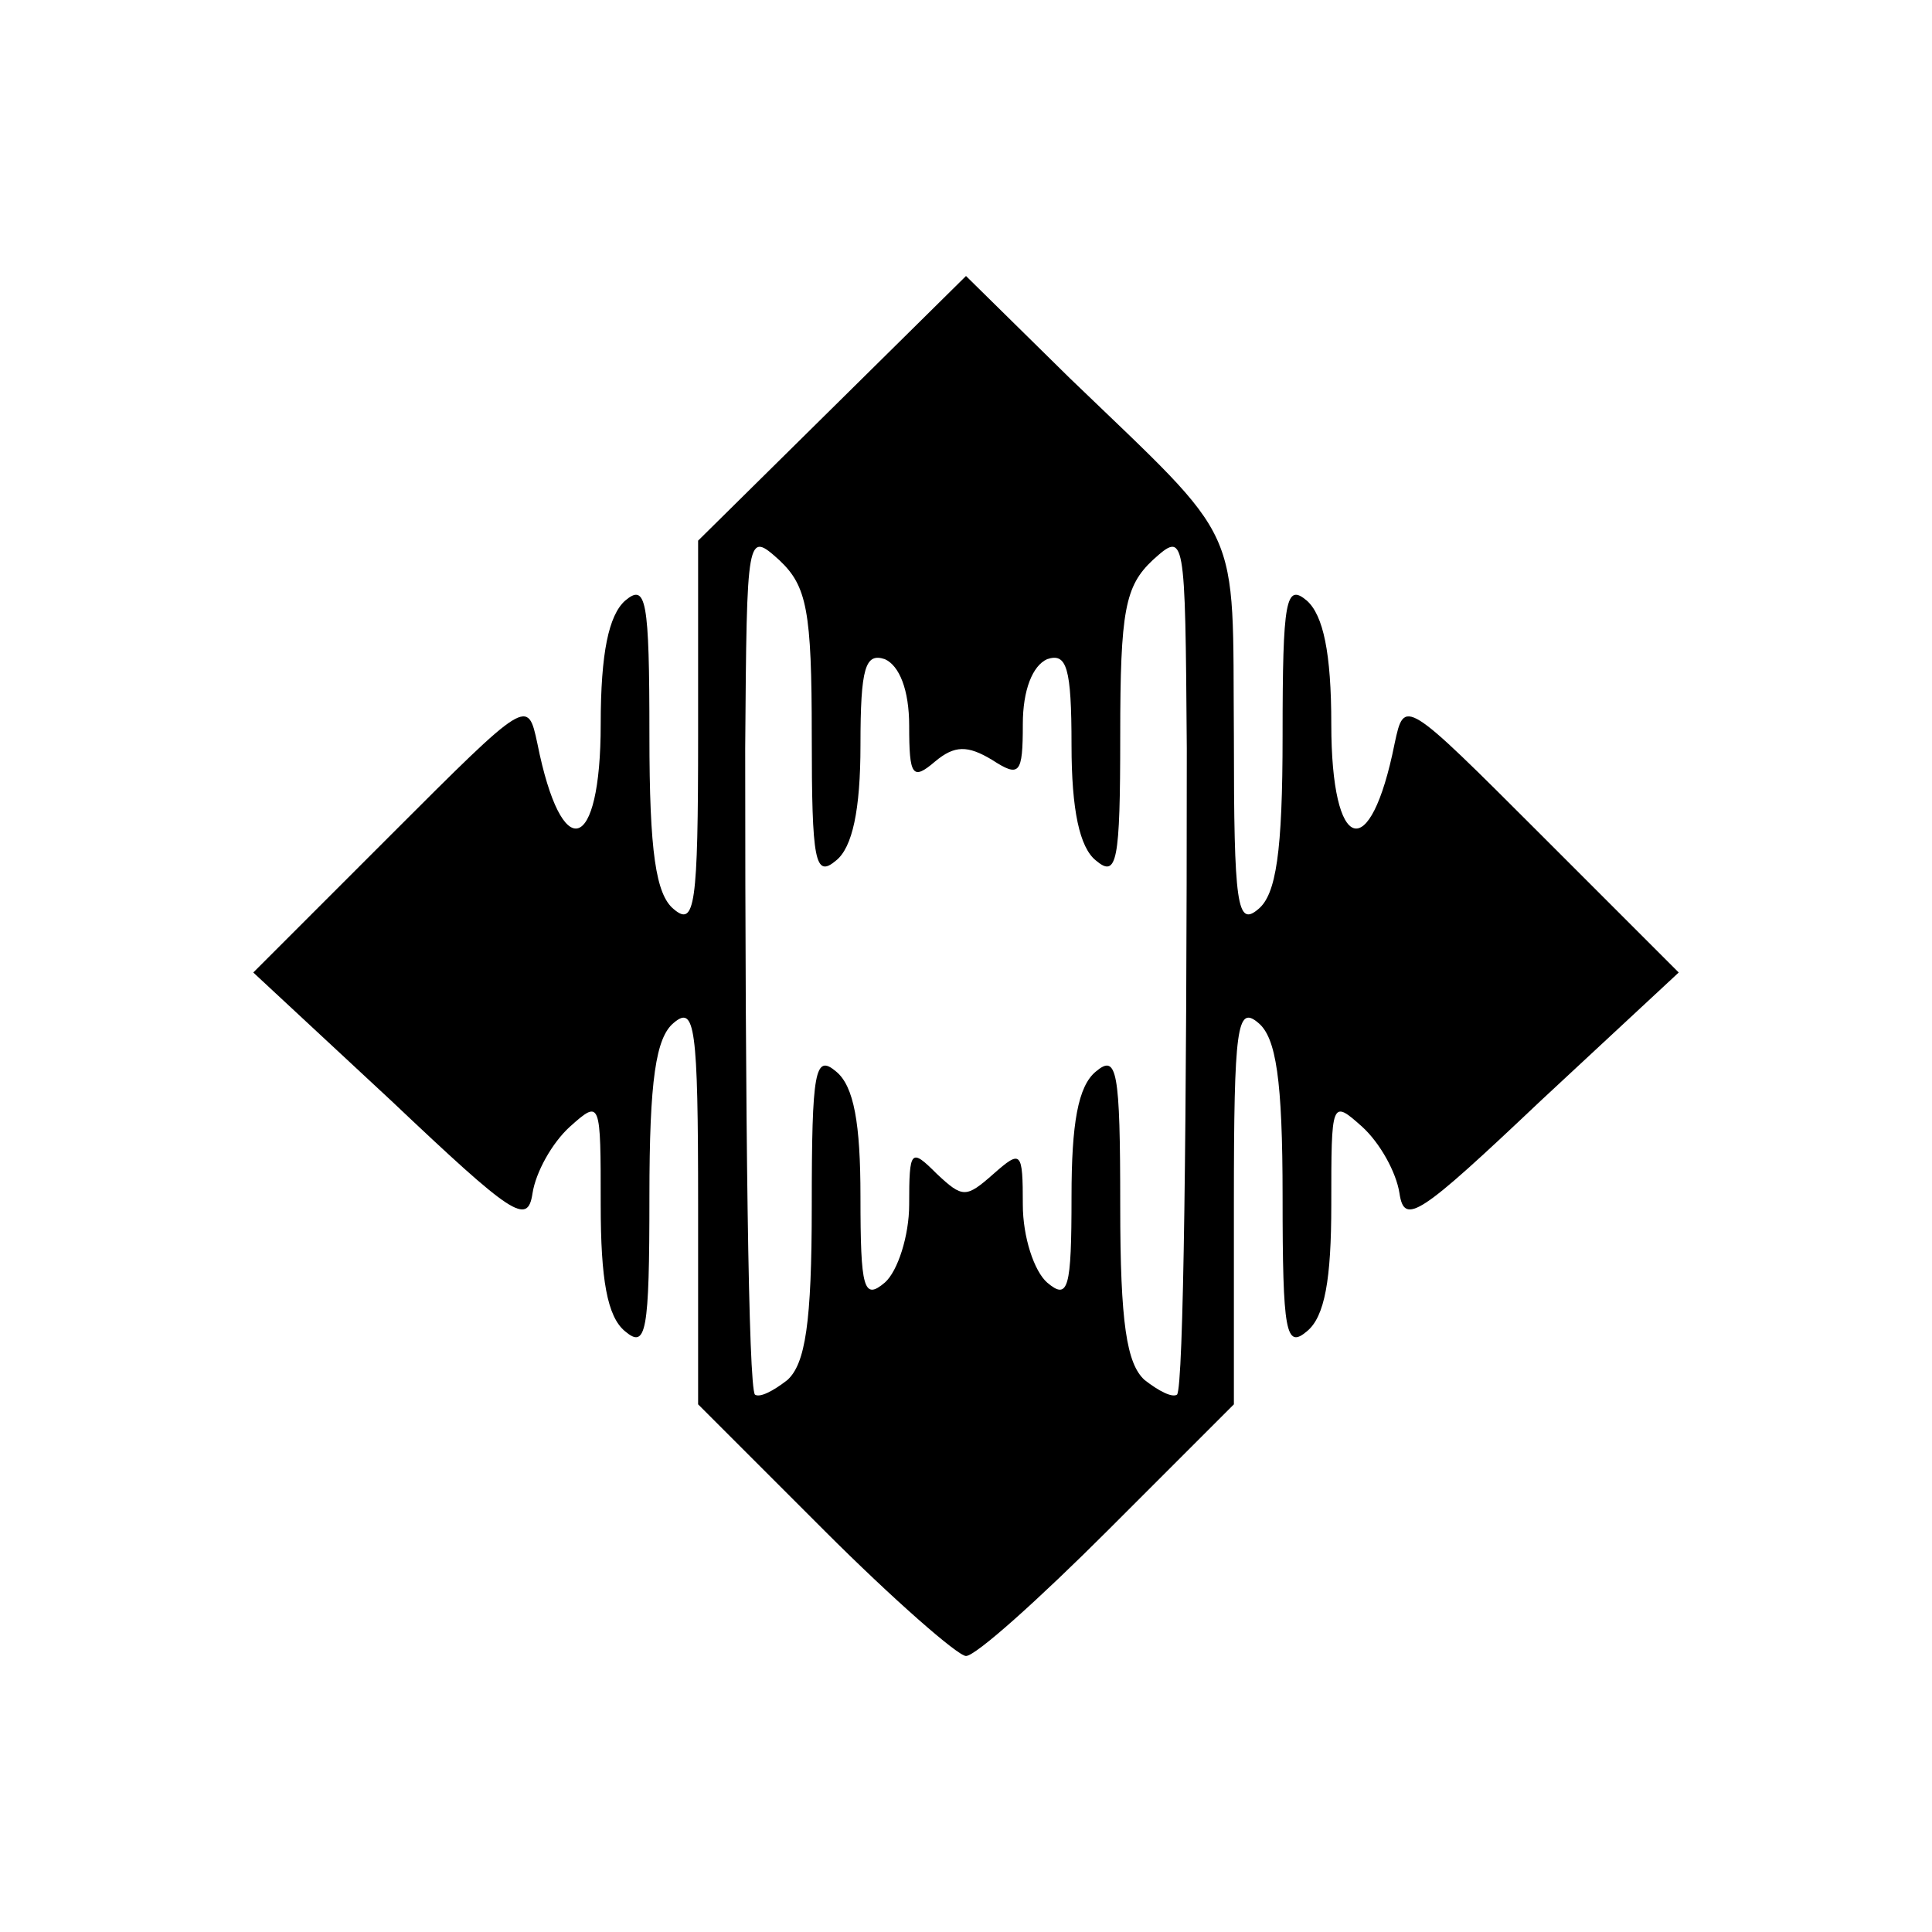 <?xml version="1.0" standalone="no"?>
<!DOCTYPE svg PUBLIC "-//W3C//DTD SVG 20010904//EN"
 "http://www.w3.org/TR/2001/REC-SVG-20010904/DTD/svg10.dtd">
<svg version="1.0" xmlns="http://www.w3.org/2000/svg"
 width="119pt" height="119pt" viewBox="0 0 119 119"
 preserveAspectRatio="xMidYMid meet">
<g transform="translate(0,119) scale(0.1,-0.1)"
fill="#000000" stroke="none">
<path d="M512 938 l-82 -81 0 -120 c0 -105 -2 -118 -15 -107 -11 9 -15 35 -15
107 0 84 -2 94 -15 83 -10 -9 -15 -32 -15 -76 0 -80 -24 -87 -39 -12 -6 28 -6
28 -90 -56 l-85 -85 85 -79 c75 -71 84 -77 87 -57 2 13 12 31 23 41 19 17 19
16 19 -48 0 -46 4 -69 15 -78 13 -11 15 -1 15 83 0 72 4 98 15 107 13 11 15
-2 15 -112 l0 -123 78 -78 c42 -42 82 -77 87 -77 6 0 45 35 88 78 l77 77 0
124 c0 109 2 122 15 111 11 -9 15 -35 15 -107 0 -84 2 -94 15 -83 11 9 15 32
15 78 0 64 0 65 19 48 11 -10 21 -28 23 -41 3 -20 12 -14 87 57 l85 79 -85 85
c-84 84 -84 84 -90 56 -15 -75 -39 -68 -39 12 0 44 -5 67 -15 76 -13 11 -15 1
-15 -83 0 -72 -4 -98 -15 -107 -13 -11 -15 2 -15 106 -1 134 7 117 -101 221
l-64 63 -83 -82z m-12 -201 c0 -78 2 -88 15 -77 10 8 15 31 15 71 0 48 3 57
15 53 9 -4 15 -19 15 -41 0 -31 2 -34 16 -22 12 10 20 10 35 1 17 -11 19 -9
19 22 0 21 6 36 15 40 12 4 15 -5 15 -53 0 -40 5 -63 15 -71 13 -11 15 -1 15
77 0 77 3 92 20 108 20 18 20 17 21 -116 0 -233 -2 -393 -6 -398 -3 -2 -11 2
-20 9 -11 10 -15 35 -15 107 0 84 -2 94 -15 83 -11 -9 -15 -32 -15 -77 0 -57
-2 -64 -15 -53 -8 7 -15 28 -15 48 0 33 -1 34 -18 19 -17 -15 -19 -15 -35 0
-16 16 -17 15 -17 -19 0 -19 -7 -41 -15 -48 -13 -11 -15 -4 -15 53 0 45 -4 68
-15 77 -13 11 -15 1 -15 -83 0 -72 -4 -97 -15 -107 -9 -7 -17 -11 -20 -9 -4 5
-6 165 -6 398 1 133 1 134 21 116 17 -16 20 -31 20 -108z"/>
</g>
</svg>
